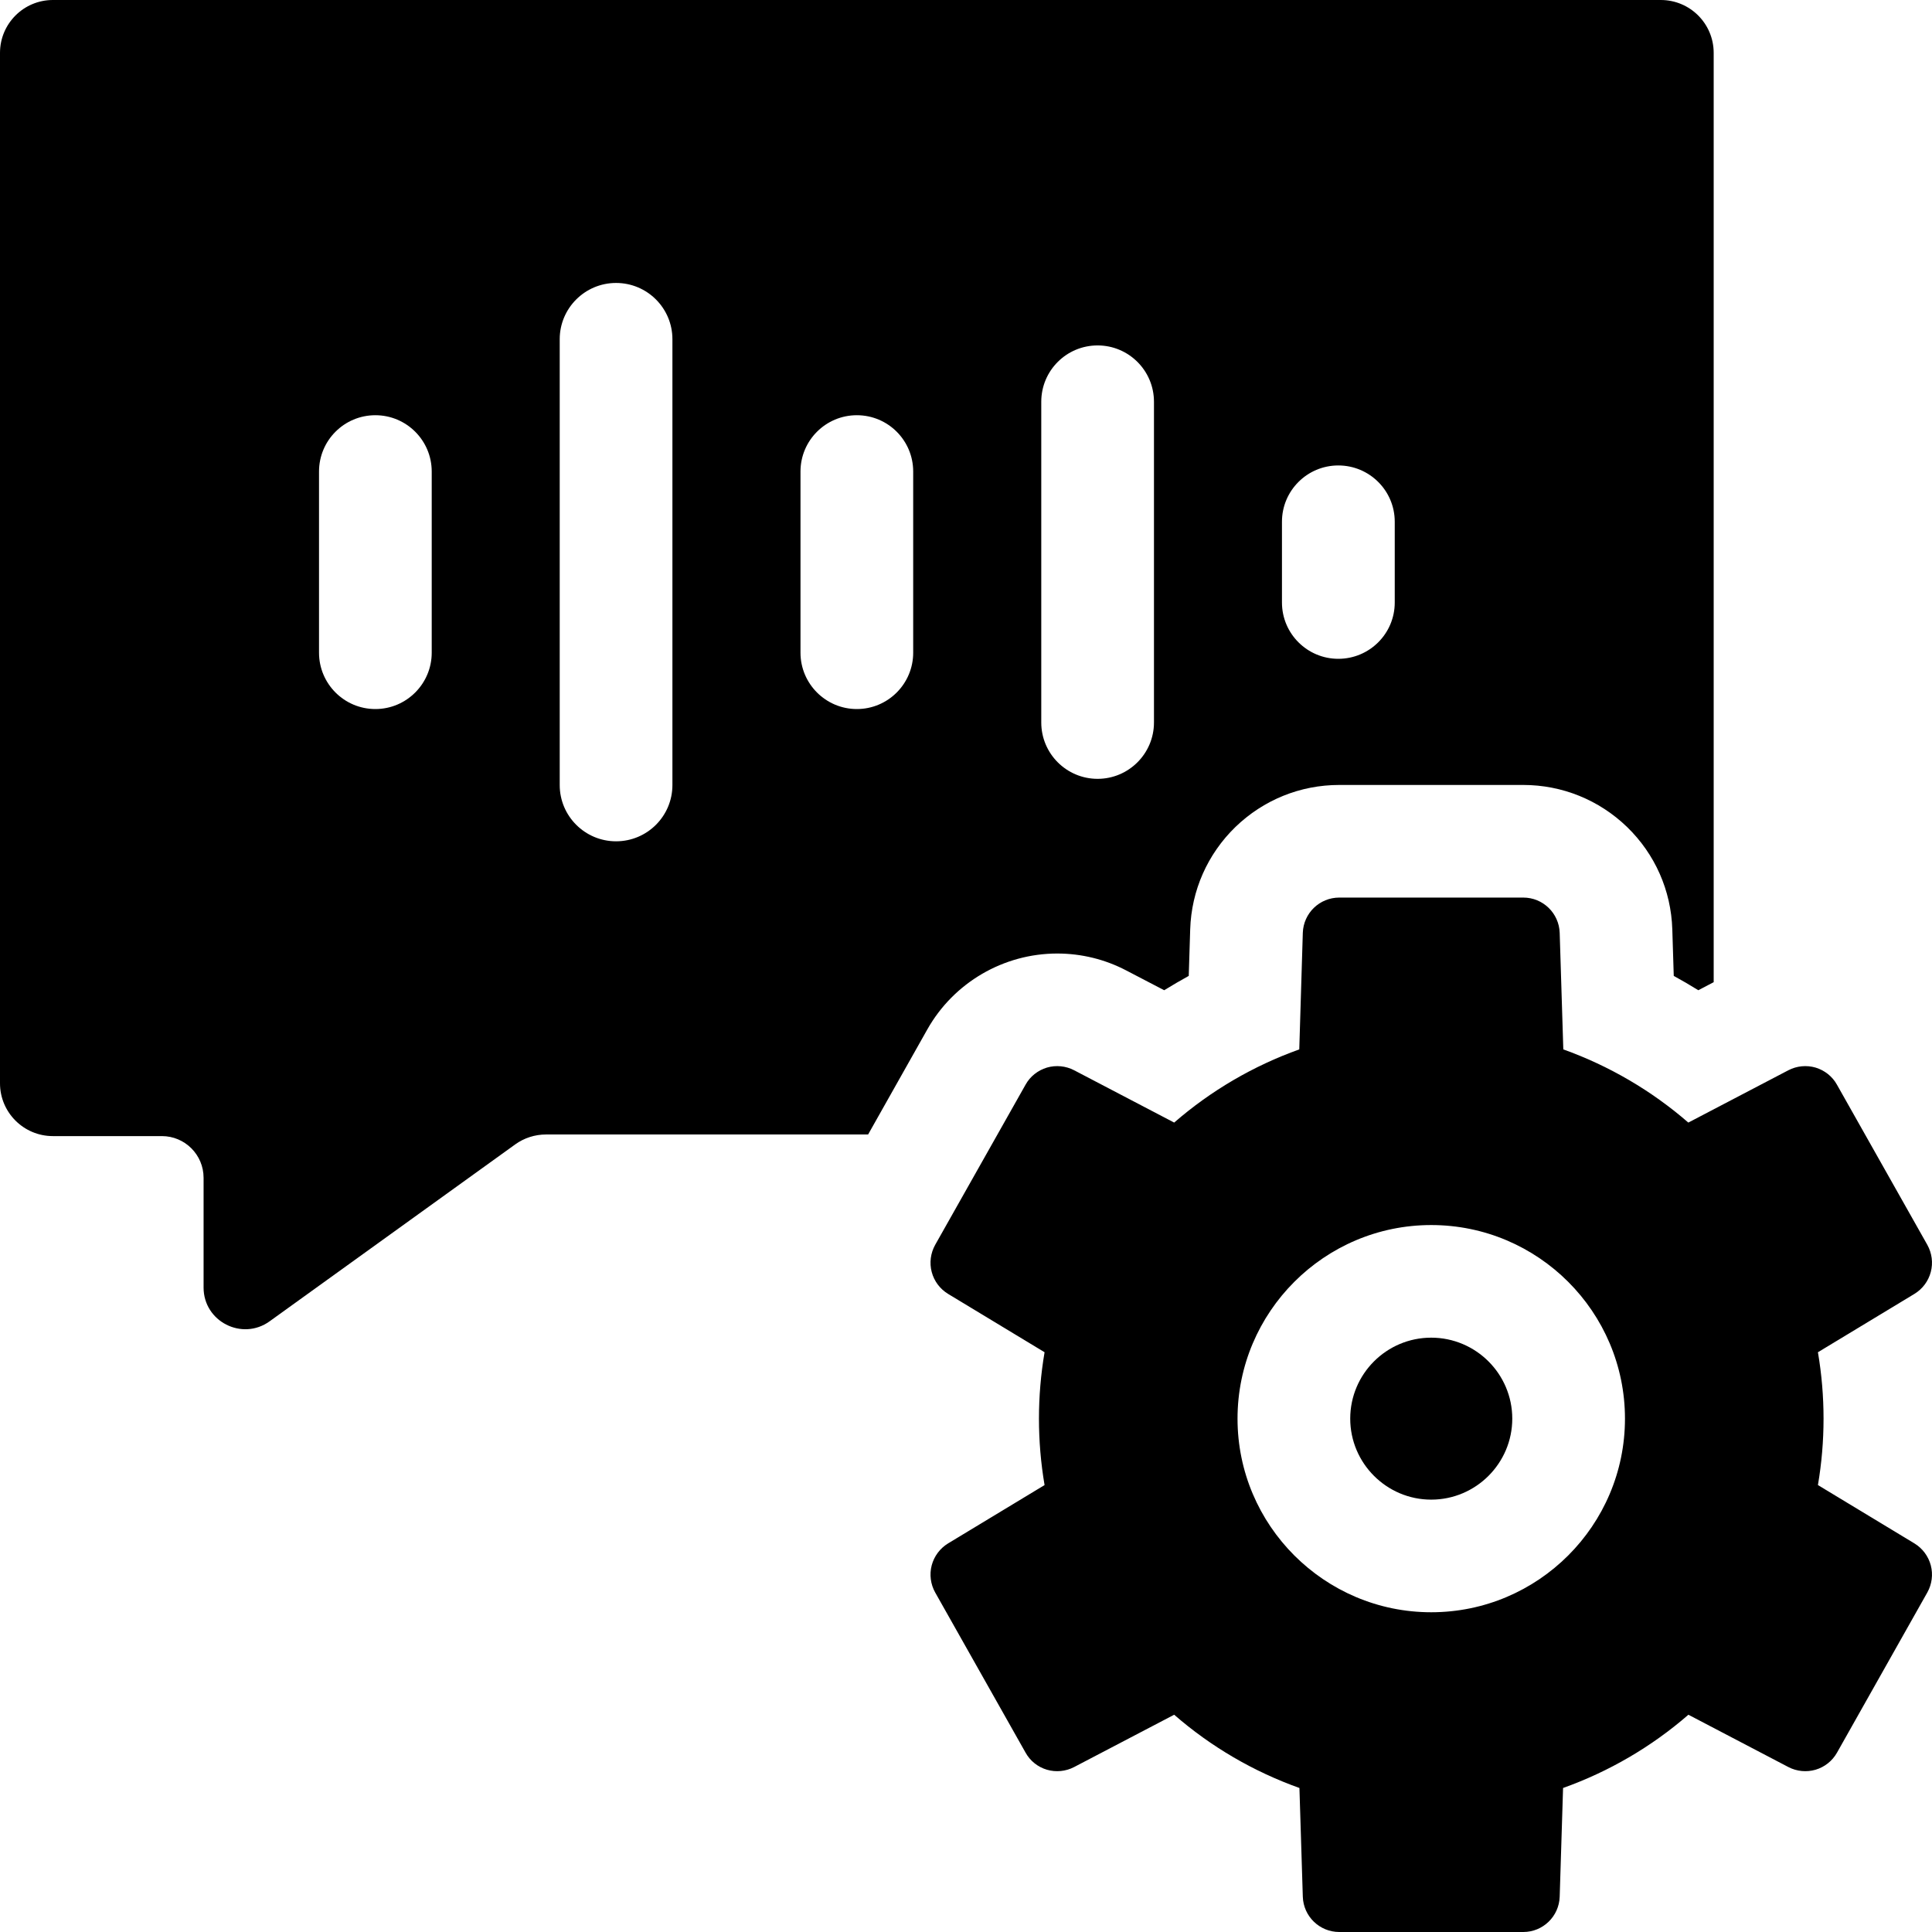 <svg width="24" height="24" viewBox="0 0 24 24" fill="none" xmlns="http://www.w3.org/2000/svg">
<g clip-path="url(#clip0_605_17)">
<path d="M17.779 16.617C17.224 16.617 16.773 17.068 16.773 17.623C16.773 18.177 17.225 18.629 17.779 18.629C18.334 18.629 18.786 18.177 18.786 17.623C18.786 17.068 18.334 16.617 17.779 16.617Z" fill="black"/>
<path d="M23.782 19.173L22.583 18.448C22.676 17.902 22.676 17.344 22.583 16.798L23.782 16.073C23.882 16.012 23.955 15.915 23.985 15.801C24.015 15.687 23.999 15.567 23.942 15.464L22.819 13.474C22.762 13.371 22.666 13.296 22.554 13.262C22.441 13.229 22.32 13.241 22.216 13.295L20.973 13.945C20.516 13.548 19.989 13.24 19.42 13.036L19.375 11.588C19.367 11.344 19.167 11.15 18.923 11.15H16.637C16.392 11.15 16.192 11.344 16.184 11.588L16.14 13.036C15.57 13.24 15.043 13.548 14.586 13.945L13.343 13.295C13.239 13.241 13.118 13.229 13.005 13.262C12.893 13.296 12.797 13.371 12.74 13.474L11.617 15.464C11.56 15.567 11.544 15.687 11.574 15.801C11.604 15.915 11.677 16.012 11.777 16.073L12.976 16.798C12.883 17.344 12.883 17.902 12.976 18.448L11.777 19.173C11.677 19.234 11.604 19.332 11.574 19.445C11.544 19.559 11.56 19.68 11.617 19.782L12.74 21.772C12.797 21.875 12.893 21.951 13.005 21.984C13.118 22.017 13.239 22.005 13.343 21.951L14.586 21.301C15.043 21.699 15.571 22.007 16.142 22.211L16.184 23.562C16.192 23.806 16.392 24 16.637 24H18.923C19.167 24 19.367 23.806 19.375 23.562L19.417 22.211C19.988 22.007 20.516 21.699 20.974 21.301L22.216 21.951C22.32 22.005 22.441 22.017 22.554 21.984C22.666 21.951 22.762 21.875 22.82 21.772L23.942 19.782C23.999 19.68 24.015 19.559 23.985 19.445C23.955 19.332 23.882 19.234 23.782 19.173ZM17.779 20.028C16.453 20.028 15.373 18.949 15.373 17.623C15.373 16.297 16.453 15.218 17.779 15.218C19.107 15.218 20.186 16.297 20.186 17.623C20.186 18.949 19.107 20.028 17.779 20.028Z" fill="black"/>
<path d="M13.134 11.845C13.433 11.845 13.727 11.917 13.992 12.056L14.462 12.301C14.562 12.239 14.664 12.18 14.767 12.123L14.785 11.545C14.8 11.062 15 10.61 15.347 10.273C15.695 9.937 16.152 9.751 16.636 9.751H18.922C19.406 9.751 19.864 9.937 20.212 10.273C20.559 10.61 20.759 11.061 20.774 11.545L20.792 12.123C20.895 12.179 20.997 12.239 21.097 12.301L21.288 12.201V0.657C21.288 0.294 20.994 0 20.631 0H0.657C0.294 0 0 0.294 0 0.657V13.457C0 13.819 0.294 14.113 0.657 14.113H2.011C2.297 14.113 2.529 14.345 2.529 14.631V15.995C2.529 16.416 3.007 16.66 3.349 16.414L6.399 14.217C6.511 14.136 6.645 14.093 6.783 14.093H10.784L11.52 12.787C11.848 12.206 12.466 11.845 13.134 11.845ZM15.925 6.481C15.925 6.095 16.239 5.782 16.625 5.782C17.012 5.782 17.326 6.095 17.326 6.481V7.485C17.326 7.871 17.012 8.184 16.625 8.184C16.239 8.184 15.925 7.871 15.925 7.485V6.481ZM12.935 4.991C12.935 4.604 13.248 4.291 13.635 4.291C14.021 4.291 14.335 4.604 14.335 4.991V8.975C14.335 9.361 14.021 9.675 13.635 9.675C13.248 9.675 12.935 9.361 12.935 8.975V4.991ZM5.363 8.108C5.363 8.494 5.049 8.808 4.663 8.808C4.276 8.808 3.963 8.494 3.963 8.108V5.858C3.963 5.471 4.276 5.158 4.663 5.158C5.049 5.158 5.363 5.471 5.363 5.858V8.108ZM8.353 9.752C8.353 10.138 8.04 10.451 7.653 10.451C7.267 10.451 6.953 10.138 6.953 9.752V4.214C6.953 3.828 7.267 3.515 7.653 3.515C8.04 3.515 8.353 3.828 8.353 4.214V9.752ZM11.344 8.108C11.344 8.494 11.031 8.808 10.644 8.808C10.258 8.808 9.944 8.494 9.944 8.108V5.858C9.944 5.471 10.258 5.158 10.644 5.158C11.031 5.158 11.344 5.471 11.344 5.858V8.108Z" fill="black"/>
</g>
<defs>
<clipPath id="clip0_605_17">
<rect width="24" height="24" fill="white"/>
</clipPath>
</defs>
</svg>
